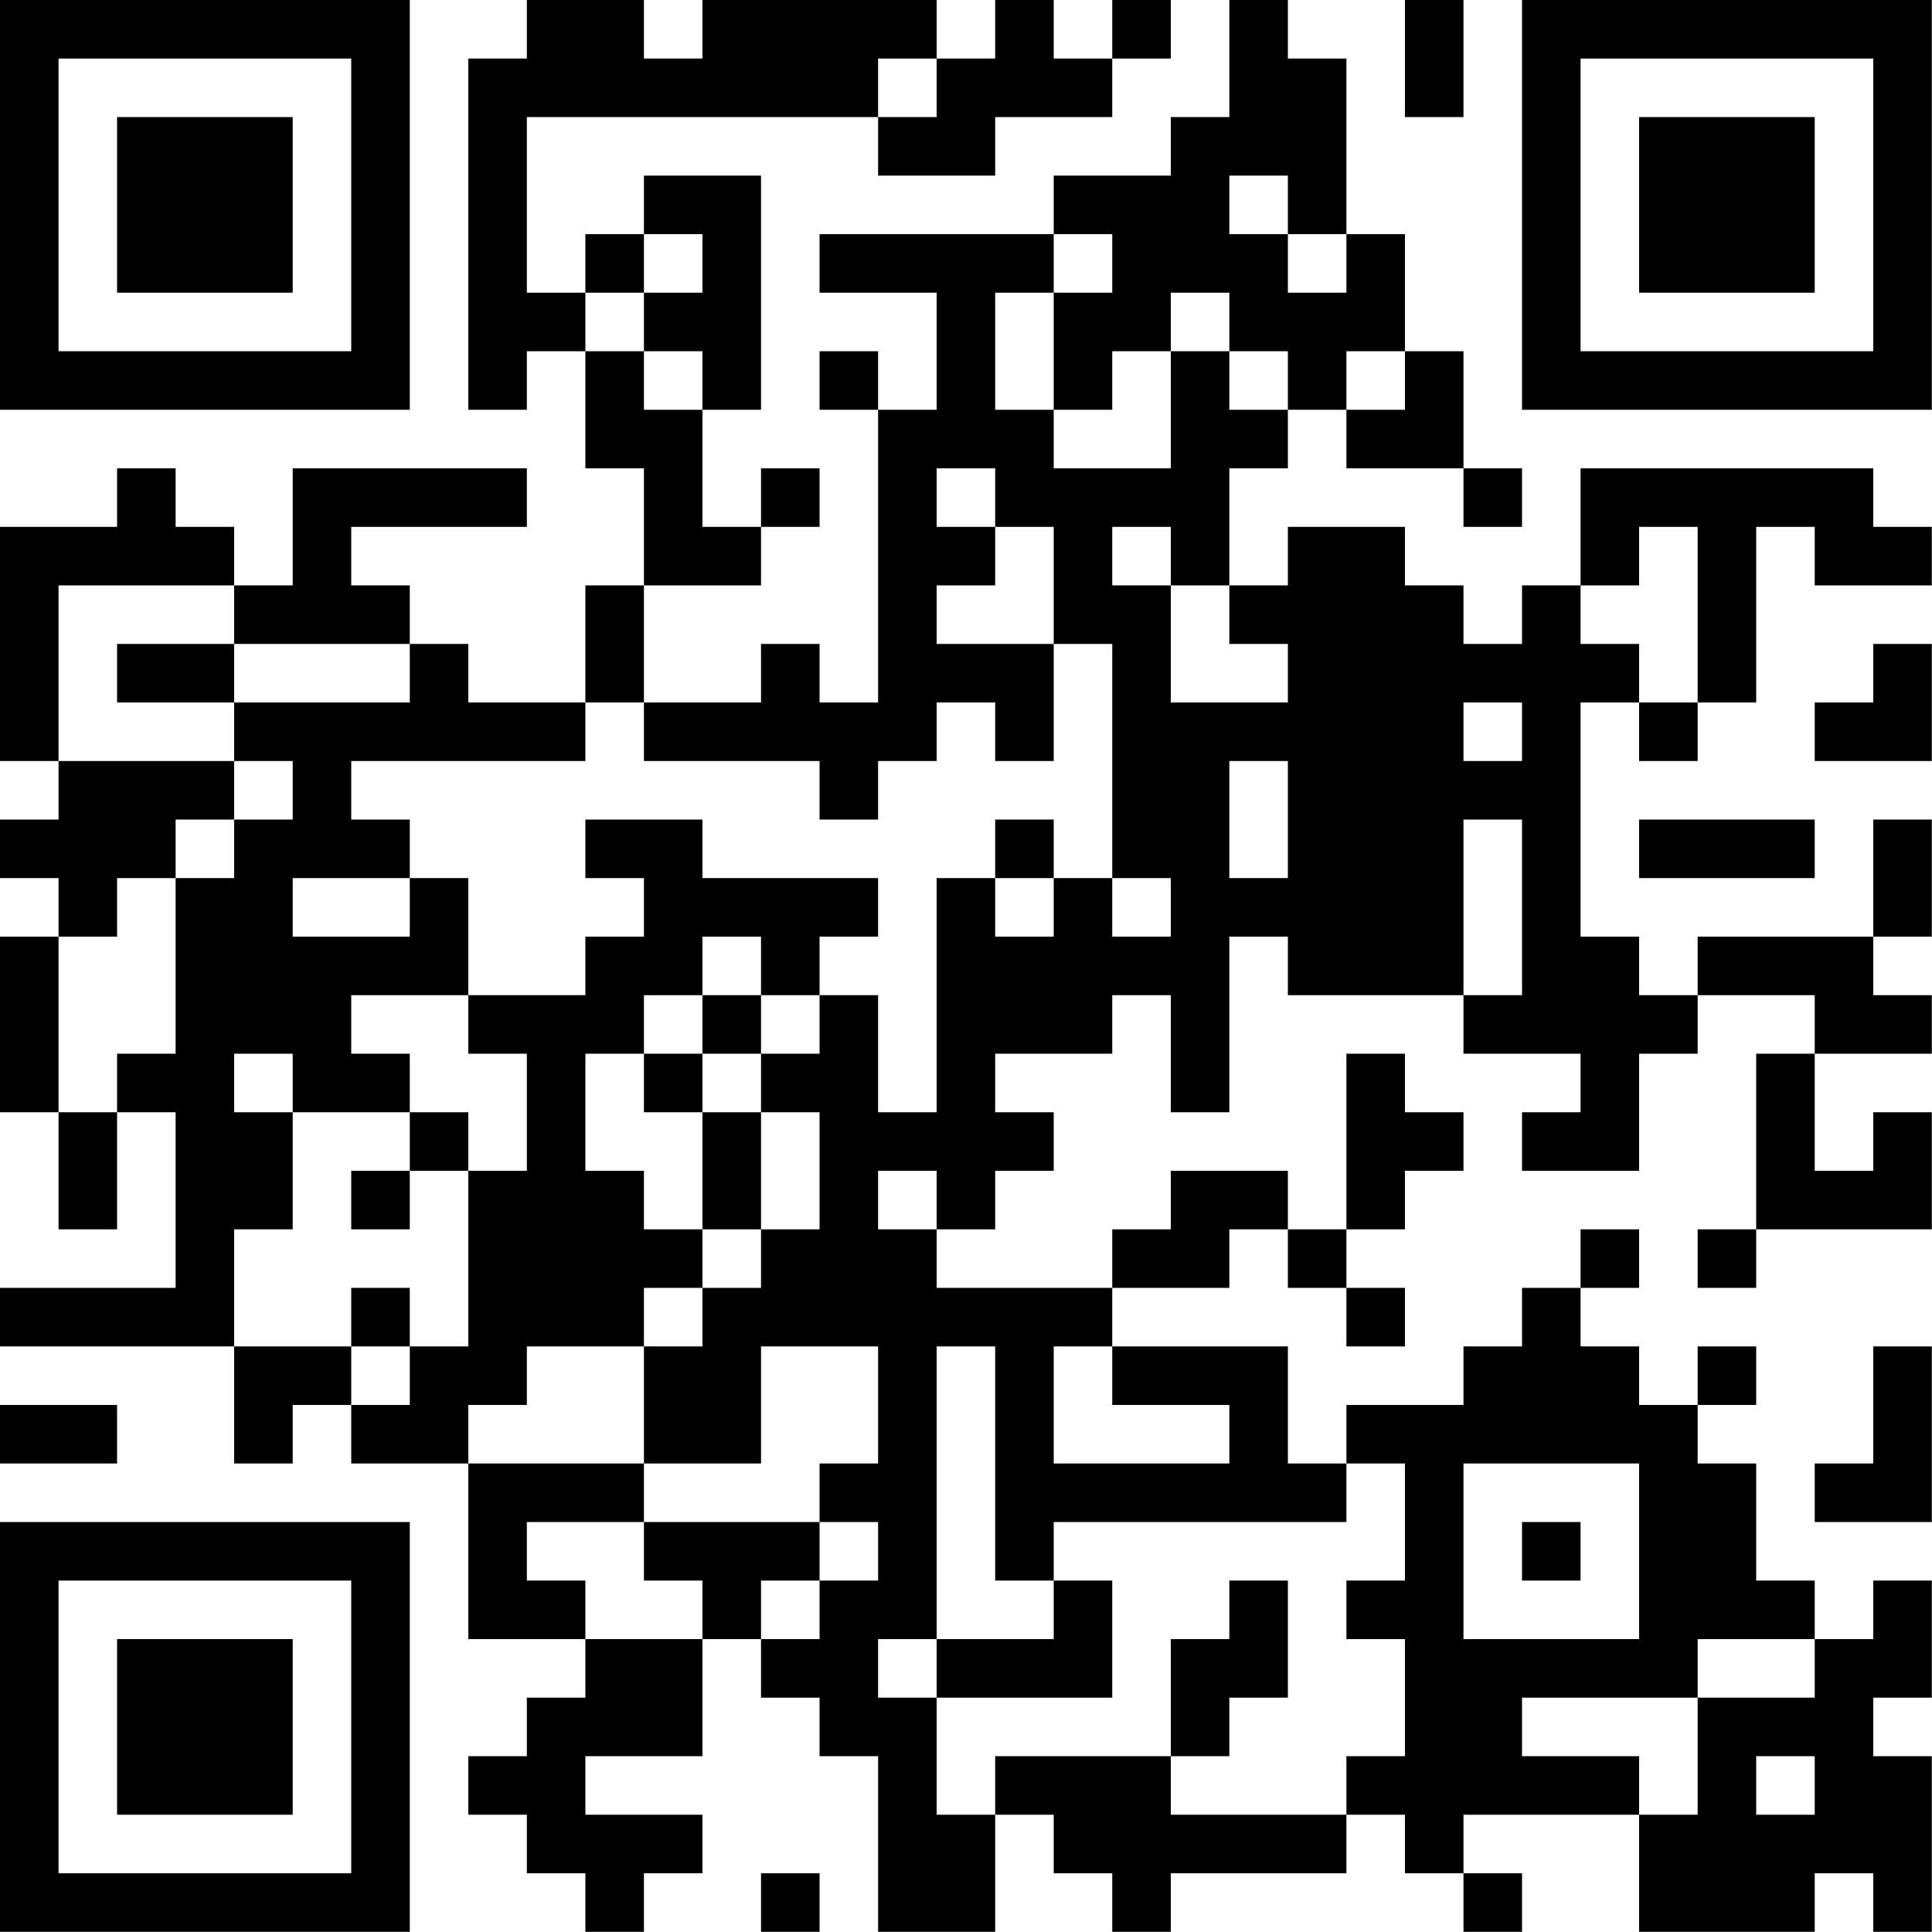 <?xml version="1.0" encoding="UTF-8"?>
<svg xmlns="http://www.w3.org/2000/svg" version="1.1" width="100" height="100" viewBox="0 0 100 100"><rect x="0" y="0" width="100" height="100" fill="#ffffff"/><g transform="scale(3.03)"><g transform="translate(0,0)"><path fill-rule="evenodd" d="M9 0L9 1L8 1L8 7L9 7L9 6L10 6L10 8L11 8L11 10L10 10L10 12L8 12L8 11L7 11L7 10L6 10L6 9L9 9L9 8L5 8L5 10L4 10L4 9L3 9L3 8L2 8L2 9L0 9L0 13L1 13L1 14L0 14L0 15L1 15L1 16L0 16L0 19L1 19L1 21L2 21L2 19L3 19L3 22L0 22L0 23L4 23L4 25L5 25L5 24L6 24L6 25L8 25L8 28L10 28L10 29L9 29L9 30L8 30L8 31L9 31L9 32L10 32L10 33L11 33L11 32L12 32L12 31L10 31L10 30L12 30L12 28L13 28L13 29L14 29L14 30L15 30L15 33L17 33L17 31L18 31L18 32L19 32L19 33L20 33L20 32L23 32L23 31L24 31L24 32L25 32L25 33L26 33L26 32L25 32L25 31L28 31L28 33L31 33L31 32L32 32L32 33L33 33L33 30L32 30L32 29L33 29L33 27L32 27L32 28L31 28L31 27L30 27L30 25L29 25L29 24L30 24L30 23L29 23L29 24L28 24L28 23L27 23L27 22L28 22L28 21L27 21L27 22L26 22L26 23L25 23L25 24L23 24L23 25L22 25L22 23L19 23L19 22L21 22L21 21L22 21L22 22L23 22L23 23L24 23L24 22L23 22L23 21L24 21L24 20L25 20L25 19L24 19L24 18L23 18L23 21L22 21L22 20L20 20L20 21L19 21L19 22L16 22L16 21L17 21L17 20L18 20L18 19L17 19L17 18L19 18L19 17L20 17L20 19L21 19L21 16L22 16L22 17L25 17L25 18L27 18L27 19L26 19L26 20L28 20L28 18L29 18L29 17L31 17L31 18L30 18L30 21L29 21L29 22L30 22L30 21L33 21L33 19L32 19L32 20L31 20L31 18L33 18L33 17L32 17L32 16L33 16L33 14L32 14L32 16L29 16L29 17L28 17L28 16L27 16L27 12L28 12L28 13L29 13L29 12L30 12L30 9L31 9L31 10L33 10L33 9L32 9L32 8L27 8L27 10L26 10L26 11L25 11L25 10L24 10L24 9L22 9L22 10L21 10L21 8L22 8L22 7L23 7L23 8L25 8L25 9L26 9L26 8L25 8L25 6L24 6L24 4L23 4L23 1L22 1L22 0L21 0L21 2L20 2L20 3L18 3L18 4L14 4L14 5L16 5L16 7L15 7L15 6L14 6L14 7L15 7L15 12L14 12L14 11L13 11L13 12L11 12L11 10L13 10L13 9L14 9L14 8L13 8L13 9L12 9L12 7L13 7L13 3L11 3L11 4L10 4L10 5L9 5L9 2L15 2L15 3L17 3L17 2L19 2L19 1L20 1L20 0L19 0L19 1L18 1L18 0L17 0L17 1L16 1L16 0L12 0L12 1L11 1L11 0ZM24 0L24 2L25 2L25 0ZM15 1L15 2L16 2L16 1ZM21 3L21 4L22 4L22 5L23 5L23 4L22 4L22 3ZM11 4L11 5L10 5L10 6L11 6L11 7L12 7L12 6L11 6L11 5L12 5L12 4ZM18 4L18 5L17 5L17 7L18 7L18 8L20 8L20 6L21 6L21 7L22 7L22 6L21 6L21 5L20 5L20 6L19 6L19 7L18 7L18 5L19 5L19 4ZM23 6L23 7L24 7L24 6ZM16 8L16 9L17 9L17 10L16 10L16 11L18 11L18 13L17 13L17 12L16 12L16 13L15 13L15 14L14 14L14 13L11 13L11 12L10 12L10 13L6 13L6 14L7 14L7 15L5 15L5 16L7 16L7 15L8 15L8 17L6 17L6 18L7 18L7 19L5 19L5 18L4 18L4 19L5 19L5 21L4 21L4 23L6 23L6 24L7 24L7 23L8 23L8 20L9 20L9 18L8 18L8 17L10 17L10 16L11 16L11 15L10 15L10 14L12 14L12 15L15 15L15 16L14 16L14 17L13 17L13 16L12 16L12 17L11 17L11 18L10 18L10 20L11 20L11 21L12 21L12 22L11 22L11 23L9 23L9 24L8 24L8 25L11 25L11 26L9 26L9 27L10 27L10 28L12 28L12 27L11 27L11 26L14 26L14 27L13 27L13 28L14 28L14 27L15 27L15 26L14 26L14 25L15 25L15 23L13 23L13 25L11 25L11 23L12 23L12 22L13 22L13 21L14 21L14 19L13 19L13 18L14 18L14 17L15 17L15 19L16 19L16 15L17 15L17 16L18 16L18 15L19 15L19 16L20 16L20 15L19 15L19 11L18 11L18 9L17 9L17 8ZM19 9L19 10L20 10L20 12L22 12L22 11L21 11L21 10L20 10L20 9ZM28 9L28 10L27 10L27 11L28 11L28 12L29 12L29 9ZM1 10L1 13L4 13L4 14L3 14L3 15L2 15L2 16L1 16L1 19L2 19L2 18L3 18L3 15L4 15L4 14L5 14L5 13L4 13L4 12L7 12L7 11L4 11L4 10ZM2 11L2 12L4 12L4 11ZM32 11L32 12L31 12L31 13L33 13L33 11ZM25 12L25 13L26 13L26 12ZM21 13L21 15L22 15L22 13ZM17 14L17 15L18 15L18 14ZM25 14L25 17L26 17L26 14ZM28 14L28 15L31 15L31 14ZM12 17L12 18L11 18L11 19L12 19L12 21L13 21L13 19L12 19L12 18L13 18L13 17ZM7 19L7 20L6 20L6 21L7 21L7 20L8 20L8 19ZM15 20L15 21L16 21L16 20ZM6 22L6 23L7 23L7 22ZM16 23L16 28L15 28L15 29L16 29L16 31L17 31L17 30L20 30L20 31L23 31L23 30L24 30L24 28L23 28L23 27L24 27L24 25L23 25L23 26L18 26L18 27L17 27L17 23ZM18 23L18 25L21 25L21 24L19 24L19 23ZM32 23L32 25L31 25L31 26L33 26L33 23ZM0 24L0 25L2 25L2 24ZM25 25L25 28L28 28L28 25ZM26 26L26 27L27 27L27 26ZM18 27L18 28L16 28L16 29L19 29L19 27ZM21 27L21 28L20 28L20 30L21 30L21 29L22 29L22 27ZM29 28L29 29L26 29L26 30L28 30L28 31L29 31L29 29L31 29L31 28ZM30 30L30 31L31 31L31 30ZM13 32L13 33L14 33L14 32ZM0 0L0 7L7 7L7 0ZM1 1L1 6L6 6L6 1ZM2 2L2 5L5 5L5 2ZM26 0L26 7L33 7L33 0ZM27 1L27 6L32 6L32 1ZM28 2L28 5L31 5L31 2ZM0 26L0 33L7 33L7 26ZM1 27L1 32L6 32L6 27ZM2 28L2 31L5 31L5 28Z" fill="#000000"/></g></g></svg>
